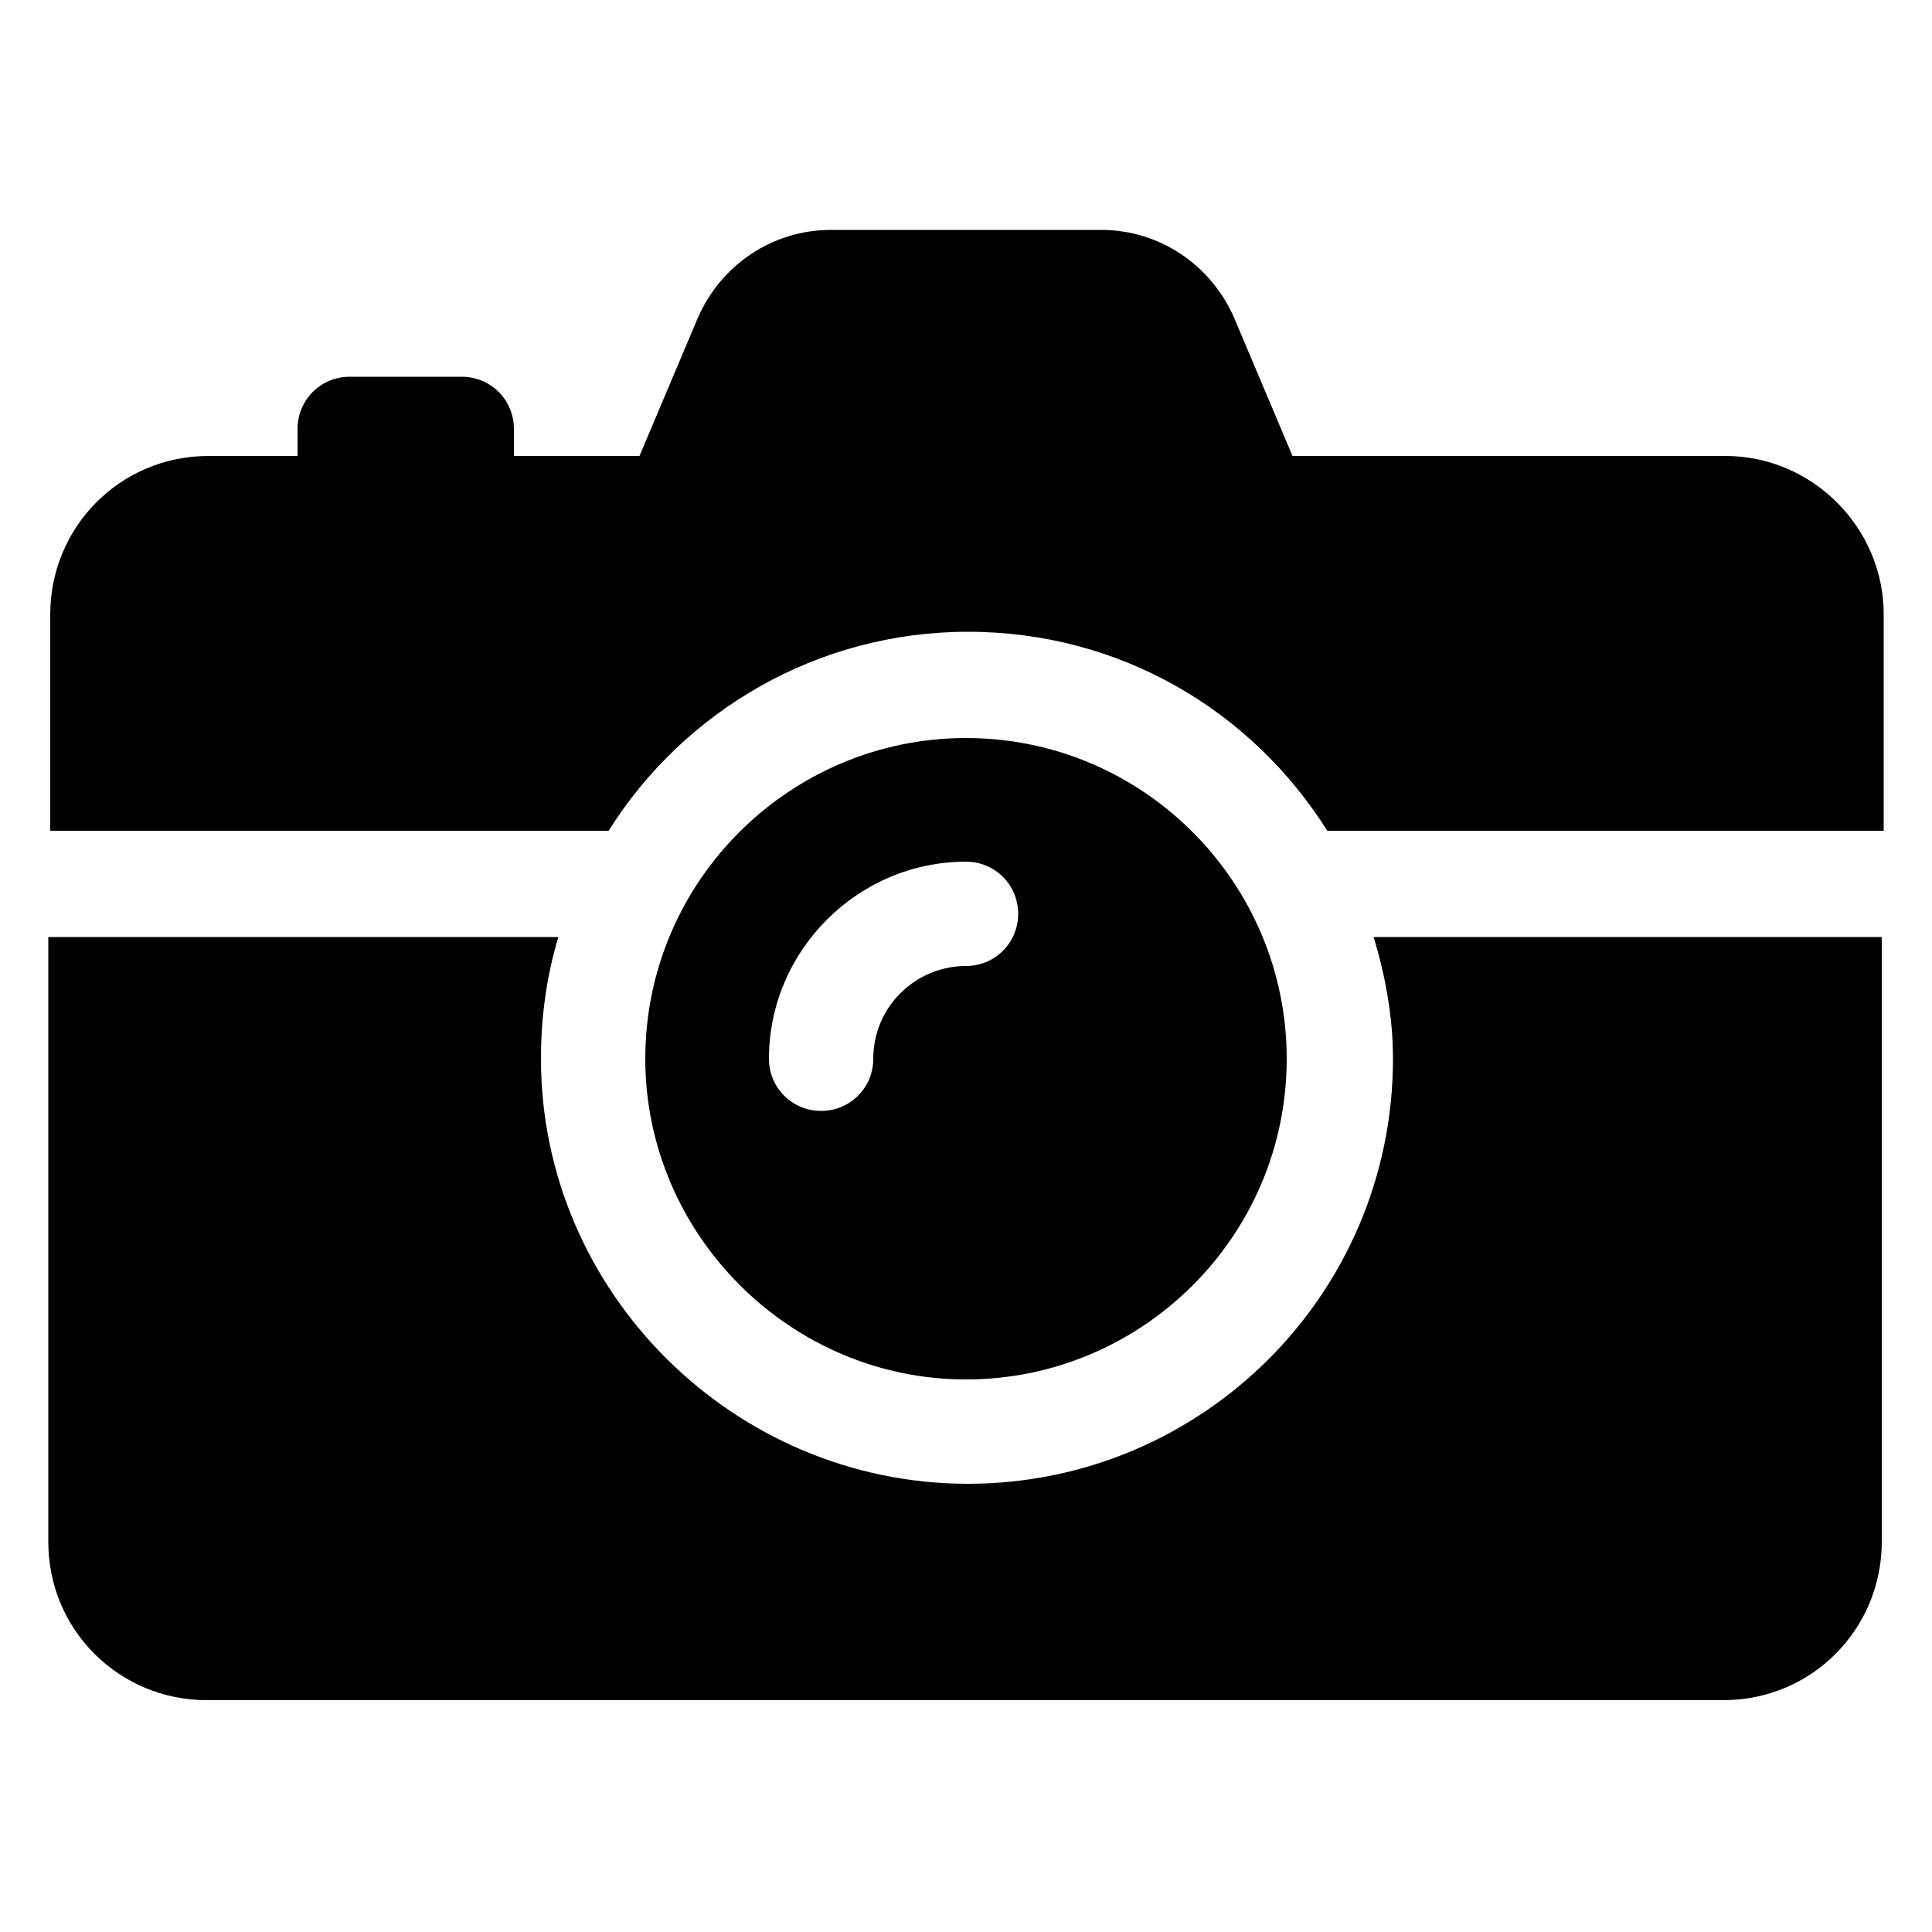 <svg height='100px' width='100px'  fill="#000000" xmlns:x="http://ns.adobe.com/Extensibility/1.0/" xmlns:i="http://ns.adobe.com/AdobeIllustrator/10.0/" xmlns:graph="http://ns.adobe.com/Graphs/1.0/" xmlns="http://www.w3.org/2000/svg" xmlns:xlink="http://www.w3.org/1999/xlink" version="1.1" x="0px" y="0px" viewBox="0 0 100 100" style="enable-background:new 0 0 100 100;" xml:space="preserve"><g><g><path d="M89.3,23.6H66.9l-3-7.1c-1.2-2.8-3.9-4.6-6.9-4.6H43c-3,0-5.7,1.8-6.9,4.6l-3,7.1h-6.5v-1.4c0-1.5-1.2-2.7-2.7-2.7h-5.8     c-1.5,0-2.7,1.2-2.7,2.7v1.4h-4.6c-4.6,0-8.2,3.7-8.2,8.2V43h28.9c3.9-6.2,10.8-10.3,18.6-10.3c7.9,0,14.7,4.1,18.6,10.3h28.8     V31.8C97.5,27.3,93.8,23.6,89.3,23.6z"></path><path d="M72.1,54.8c0,12.2-9.9,22-22,22s-22.1-9.9-22.1-22c0-2.2,0.3-4.3,0.9-6.3H2.5v31.3c0,4.6,3.7,8.2,8.2,8.2h78.5     c4.6,0,8.2-3.7,8.2-8.2V48.5H71.1C71.7,50.5,72.1,52.6,72.1,54.8z"></path><path d="M50,71.4c9.1,0,16.6-7.4,16.6-16.6c0-9.1-7.4-16.6-16.6-16.6c-9.1,0-16.6,7.4-16.6,16.6C33.4,63.9,40.9,71.4,50,71.4z      M50,44.6c1.5,0,2.7,1.2,2.7,2.7c0,1.5-1.2,2.7-2.7,2.7c-2.6,0-4.8,2.1-4.8,4.8c0,1.5-1.2,2.7-2.7,2.7s-2.7-1.2-2.7-2.7     C39.8,49.2,44.4,44.6,50,44.6z"></path></g></g></svg>